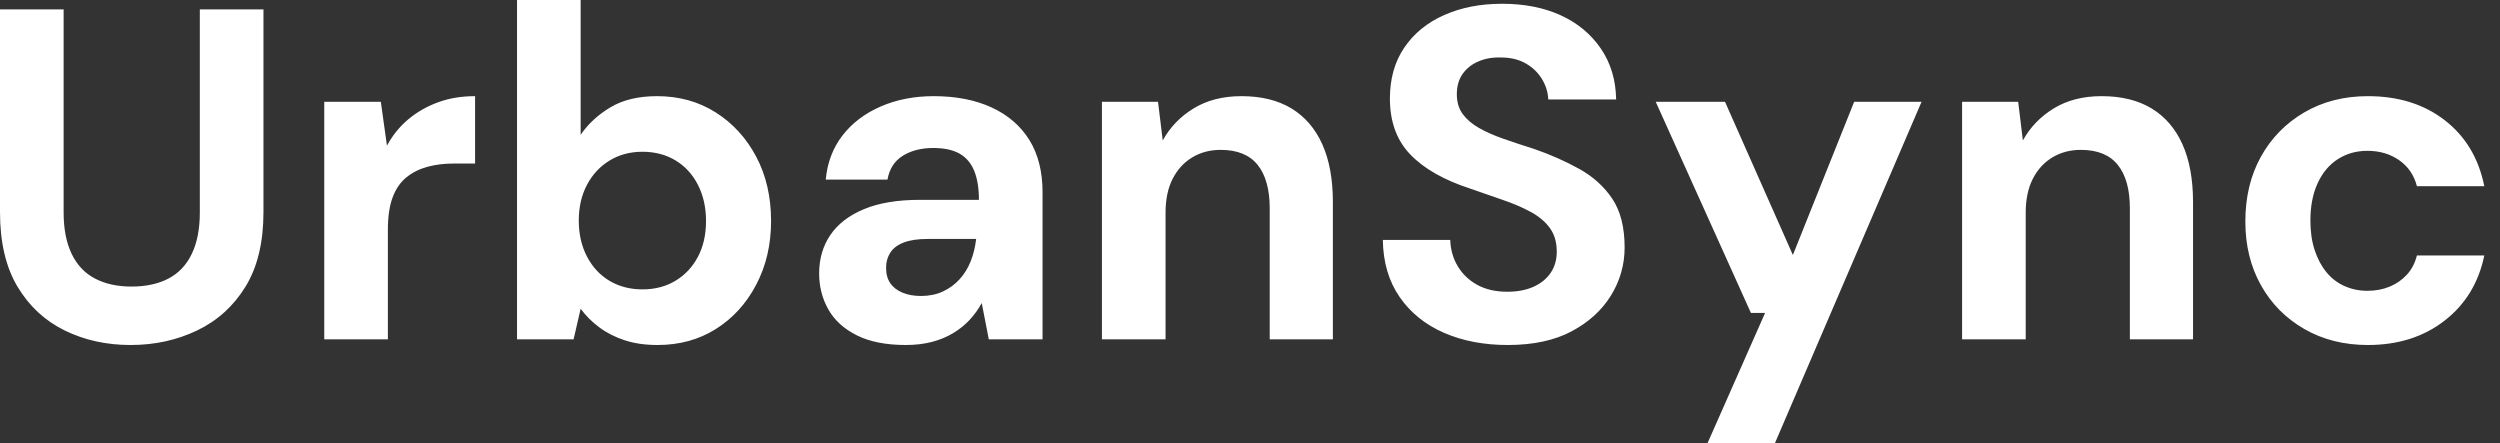 <svg baseProfile="full" height="28" version="1.1" viewBox="0 0 158 28" width="158" xmlns="http://www.w3.org/2000/svg" xmlns:ev="http://www.w3.org/2001/xml-events" xmlns:xlink="http://www.w3.org/1999/xlink"><rect x="0" y="0" width="158" height="28" fill="#333333" stroke="none"/><defs /><g><path d="M10.128 21.804Q7.834 21.804 5.957 20.881Q4.081 19.957 2.979 18.111Q1.877 16.264 1.877 13.404V0.596H5.898V13.434Q5.898 14.983 6.404 16.04Q6.911 17.098 7.879 17.604Q8.847 18.111 10.187 18.111Q11.557 18.111 12.526 17.604Q13.494 17.098 14.0 16.04Q14.506 14.983 14.506 13.434V0.596H18.528V13.404Q18.528 16.264 17.396 18.111Q16.264 19.957 14.343 20.881Q12.421 21.804 10.128 21.804Z M22.37 21.447V6.434H25.945L26.332 9.204Q26.868 8.221 27.687 7.536Q28.506 6.851 29.564 6.464Q30.621 6.077 31.902 6.077V10.336H30.532Q29.638 10.336 28.879 10.545Q28.119 10.753 27.553 11.215Q26.987 11.677 26.689 12.481Q26.391 13.285 26.391 14.506V21.447Z M43.43 21.804Q42.268 21.804 41.36 21.506Q40.451 21.209 39.751 20.687Q39.051 20.166 38.574 19.511L38.128 21.447H34.553V0.0H38.574V8.519Q39.289 7.477 40.466 6.777Q41.643 6.077 43.4 6.077Q45.485 6.077 47.109 7.104Q48.732 8.132 49.67 9.904Q50.609 11.677 50.609 13.97Q50.609 16.204 49.67 17.991Q48.732 19.779 47.123 20.791Q45.515 21.804 43.43 21.804ZM42.477 18.289Q43.668 18.289 44.577 17.738Q45.485 17.187 45.991 16.219Q46.498 15.251 46.498 13.97Q46.498 12.689 45.991 11.691Q45.485 10.694 44.577 10.143Q43.668 9.591 42.477 9.591Q41.315 9.591 40.406 10.143Q39.498 10.694 38.977 11.677Q38.455 12.66 38.455 13.94Q38.455 15.221 38.977 16.219Q39.498 17.217 40.406 17.753Q41.315 18.289 42.477 18.289Z M59.128 21.804Q57.251 21.804 56.03 21.194Q54.809 20.583 54.228 19.555Q53.647 18.528 53.647 17.277Q53.647 15.906 54.347 14.864Q55.047 13.821 56.462 13.226Q57.877 12.63 60.021 12.63H63.745Q63.745 11.528 63.447 10.798Q63.149 10.068 62.523 9.711Q61.898 9.353 60.855 9.353Q59.723 9.353 58.934 9.845Q58.145 10.336 57.966 11.349H54.064Q54.213 9.74 55.121 8.564Q56.03 7.387 57.534 6.732Q59.038 6.077 60.885 6.077Q63.0 6.077 64.549 6.791Q66.098 7.506 66.932 8.847Q67.766 10.187 67.766 12.153V21.447H64.37L63.923 19.153Q63.596 19.749 63.149 20.226Q62.702 20.702 62.106 21.06Q61.511 21.417 60.766 21.611Q60.021 21.804 59.128 21.804ZM60.081 18.706Q60.855 18.706 61.466 18.423Q62.077 18.14 62.523 17.649Q62.97 17.157 63.223 16.517Q63.477 15.877 63.566 15.132V15.102H60.498Q59.574 15.102 58.994 15.326Q58.413 15.549 58.145 15.966Q57.877 16.383 57.877 16.919Q57.877 17.515 58.145 17.902Q58.413 18.289 58.919 18.498Q59.426 18.706 60.081 18.706Z M71.519 21.447V6.434H75.064L75.362 8.877Q76.047 7.626 77.313 6.851Q78.579 6.077 80.336 6.077Q82.213 6.077 83.494 6.851Q84.774 7.626 85.445 9.115Q86.115 10.604 86.115 12.779V21.447H82.123V13.166Q82.123 11.379 81.364 10.426Q80.604 9.472 79.026 9.472Q78.013 9.472 77.223 9.949Q76.434 10.426 75.987 11.304Q75.54 12.183 75.54 13.434V21.447Z M97.166 21.804Q94.902 21.804 93.13 21.03Q91.357 20.255 90.33 18.766Q89.302 17.277 89.272 15.162H93.532Q93.562 16.085 94.009 16.83Q94.455 17.574 95.245 18.006Q96.034 18.438 97.136 18.438Q98.089 18.438 98.789 18.126Q99.489 17.813 99.877 17.247Q100.264 16.681 100.264 15.906Q100.264 15.013 99.832 14.417Q99.4 13.821 98.64 13.404Q97.881 12.987 96.883 12.645Q95.885 12.302 94.783 11.915Q92.311 11.111 91.015 9.77Q89.719 8.43 89.719 6.226Q89.719 4.349 90.628 3.009Q91.536 1.668 93.145 0.953Q94.753 0.238 96.809 0.238Q98.923 0.238 100.517 0.968Q102.111 1.698 103.049 3.068Q103.987 4.438 104.017 6.285H99.728Q99.698 5.6 99.326 4.989Q98.953 4.379 98.298 4.006Q97.643 3.634 96.749 3.634Q95.974 3.604 95.334 3.872Q94.694 4.14 94.321 4.662Q93.949 5.183 93.949 5.957Q93.949 6.702 94.321 7.209Q94.694 7.715 95.349 8.087Q96.004 8.46 96.898 8.772Q97.791 9.085 98.834 9.413Q100.383 9.949 101.694 10.679Q103.004 11.409 103.779 12.57Q104.553 13.732 104.553 15.638Q104.553 17.277 103.689 18.677Q102.826 20.077 101.202 20.94Q99.579 21.804 97.166 21.804Z M109.796 28.0 113.43 19.779H112.536L106.519 6.434H110.898L115.187 16.115L119.06 6.434H123.319L114.055 28.0Z M125.881 21.447V6.434H129.426L129.723 8.877Q130.409 7.626 131.674 6.851Q132.94 6.077 134.698 6.077Q136.574 6.077 137.855 6.851Q139.136 7.626 139.806 9.115Q140.477 10.604 140.477 12.779V21.447H136.485V13.166Q136.485 11.379 135.726 10.426Q134.966 9.472 133.387 9.472Q132.374 9.472 131.585 9.949Q130.796 10.426 130.349 11.304Q129.902 12.183 129.902 13.434V21.447Z M151.528 21.804Q149.264 21.804 147.506 20.791Q145.749 19.779 144.766 18.021Q143.783 16.264 143.783 14.0Q143.783 11.677 144.766 9.904Q145.749 8.132 147.506 7.104Q149.264 6.077 151.528 6.077Q154.417 6.077 156.383 7.596Q158.349 9.115 158.885 11.766H154.626Q154.357 10.723 153.509 10.128Q152.66 9.532 151.498 9.532Q150.455 9.532 149.636 10.053Q148.817 10.574 148.355 11.572Q147.894 12.57 147.894 13.94Q147.894 14.983 148.162 15.802Q148.43 16.621 148.906 17.202Q149.383 17.783 150.053 18.081Q150.723 18.379 151.498 18.379Q152.272 18.379 152.913 18.111Q153.553 17.843 154.0 17.351Q154.447 16.86 154.626 16.145H158.885Q158.349 18.736 156.368 20.27Q154.387 21.804 151.528 21.804Z " fill="rgb(255,255,255)" transform="translate(-1.877, 0)" /></g></svg>